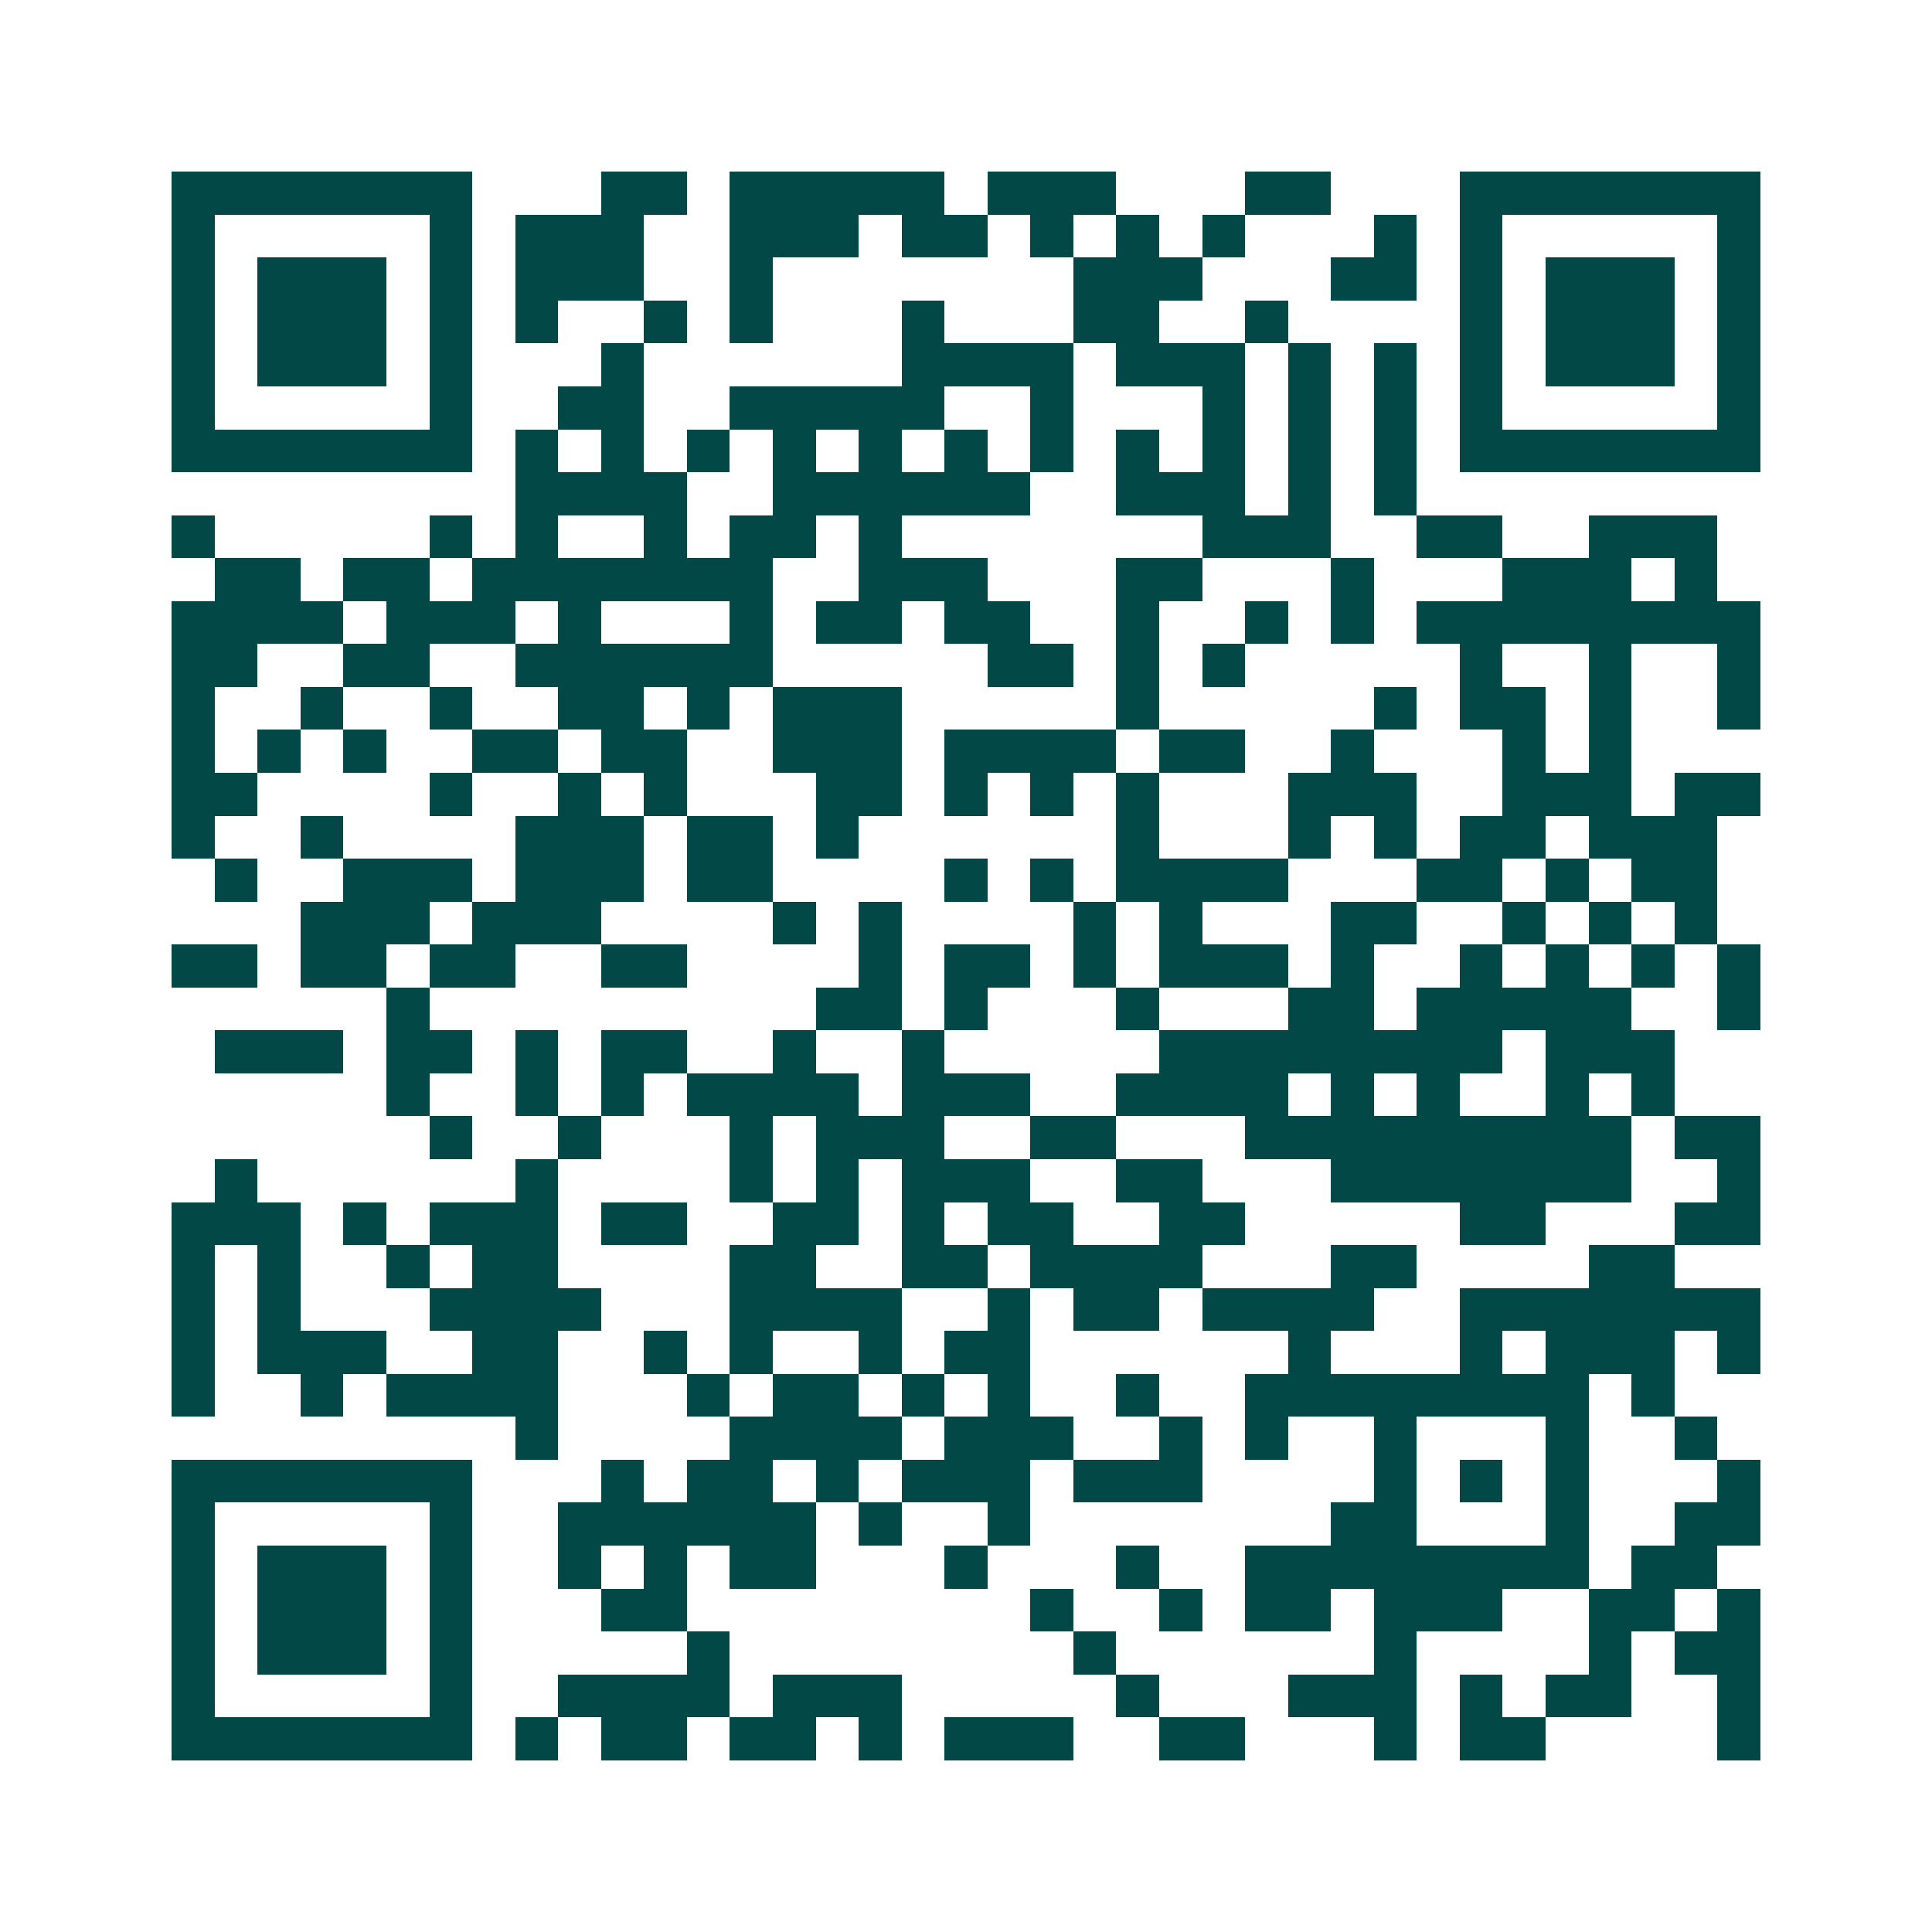 <svg xmlns="http://www.w3.org/2000/svg" width="200" height="200" viewBox="0 0 45 45" shape-rendering="crispEdges"><path fill="#ffffff" d="M0 0h45v45H0z"/><path stroke="#014847" d="M4 4.5h7m3 0h2m1 0h5m1 0h3m3 0h2m3 0h7M4 5.5h1m5 0h1m1 0h3m2 0h3m1 0h2m1 0h1m1 0h1m1 0h1m3 0h1m1 0h1m5 0h1M4 6.5h1m1 0h3m1 0h1m1 0h3m2 0h1m7 0h3m3 0h2m1 0h1m1 0h3m1 0h1M4 7.5h1m1 0h3m1 0h1m1 0h1m2 0h1m1 0h1m3 0h1m3 0h2m2 0h1m4 0h1m1 0h3m1 0h1M4 8.5h1m1 0h3m1 0h1m3 0h1m6 0h4m1 0h3m1 0h1m1 0h1m1 0h1m1 0h3m1 0h1M4 9.5h1m5 0h1m2 0h2m2 0h5m2 0h1m3 0h1m1 0h1m1 0h1m1 0h1m5 0h1M4 10.5h7m1 0h1m1 0h1m1 0h1m1 0h1m1 0h1m1 0h1m1 0h1m1 0h1m1 0h1m1 0h1m1 0h1m1 0h7M12 11.5h4m2 0h6m2 0h3m1 0h1m1 0h1M4 12.5h1m5 0h1m1 0h1m2 0h1m1 0h2m1 0h1m7 0h3m2 0h2m2 0h3M5 13.5h2m1 0h2m1 0h7m2 0h3m3 0h2m3 0h1m3 0h3m1 0h1M4 14.5h4m1 0h3m1 0h1m3 0h1m1 0h2m1 0h2m2 0h1m2 0h1m1 0h1m1 0h8M4 15.5h2m2 0h2m2 0h6m5 0h2m1 0h1m1 0h1m5 0h1m2 0h1m2 0h1M4 16.5h1m2 0h1m2 0h1m2 0h2m1 0h1m1 0h3m5 0h1m5 0h1m1 0h2m1 0h1m2 0h1M4 17.5h1m1 0h1m1 0h1m2 0h2m1 0h2m2 0h3m1 0h4m1 0h2m2 0h1m3 0h1m1 0h1M4 18.5h2m4 0h1m2 0h1m1 0h1m3 0h2m1 0h1m1 0h1m1 0h1m3 0h3m2 0h3m1 0h2M4 19.5h1m2 0h1m4 0h3m1 0h2m1 0h1m6 0h1m3 0h1m1 0h1m1 0h2m1 0h3M5 20.5h1m2 0h3m1 0h3m1 0h2m4 0h1m1 0h1m1 0h4m3 0h2m1 0h1m1 0h2M7 21.5h3m1 0h3m4 0h1m1 0h1m4 0h1m1 0h1m3 0h2m2 0h1m1 0h1m1 0h1M4 22.5h2m1 0h2m1 0h2m2 0h2m4 0h1m1 0h2m1 0h1m1 0h3m1 0h1m2 0h1m1 0h1m1 0h1m1 0h1M9 23.5h1m9 0h2m1 0h1m3 0h1m3 0h2m1 0h5m2 0h1M5 24.5h3m1 0h2m1 0h1m1 0h2m2 0h1m2 0h1m5 0h8m1 0h3M9 25.5h1m2 0h1m1 0h1m1 0h4m1 0h3m2 0h4m1 0h1m1 0h1m2 0h1m1 0h1M10 26.5h1m2 0h1m3 0h1m1 0h3m2 0h2m3 0h9m1 0h2M5 27.5h1m6 0h1m4 0h1m1 0h1m1 0h3m2 0h2m3 0h7m2 0h1M4 28.5h3m1 0h1m1 0h3m1 0h2m2 0h2m1 0h1m1 0h2m2 0h2m5 0h2m3 0h2M4 29.5h1m1 0h1m2 0h1m1 0h2m4 0h2m2 0h2m1 0h4m3 0h2m4 0h2M4 30.5h1m1 0h1m3 0h4m3 0h4m2 0h1m1 0h2m1 0h4m2 0h7M4 31.5h1m1 0h3m2 0h2m2 0h1m1 0h1m2 0h1m1 0h2m6 0h1m3 0h1m1 0h3m1 0h1M4 32.5h1m2 0h1m1 0h4m3 0h1m1 0h2m1 0h1m1 0h1m2 0h1m2 0h8m1 0h1M12 33.5h1m4 0h4m1 0h3m2 0h1m1 0h1m2 0h1m3 0h1m2 0h1M4 34.5h7m3 0h1m1 0h2m1 0h1m1 0h3m1 0h3m4 0h1m1 0h1m1 0h1m3 0h1M4 35.5h1m5 0h1m2 0h6m1 0h1m2 0h1m7 0h2m3 0h1m2 0h2M4 36.5h1m1 0h3m1 0h1m2 0h1m1 0h1m1 0h2m3 0h1m3 0h1m2 0h8m1 0h2M4 37.5h1m1 0h3m1 0h1m3 0h2m8 0h1m2 0h1m1 0h2m1 0h3m2 0h2m1 0h1M4 38.5h1m1 0h3m1 0h1m5 0h1m8 0h1m6 0h1m4 0h1m1 0h2M4 39.5h1m5 0h1m2 0h4m1 0h3m5 0h1m3 0h3m1 0h1m1 0h2m2 0h1M4 40.5h7m1 0h1m1 0h2m1 0h2m1 0h1m1 0h3m2 0h2m3 0h1m1 0h2m4 0h1"/></svg>

